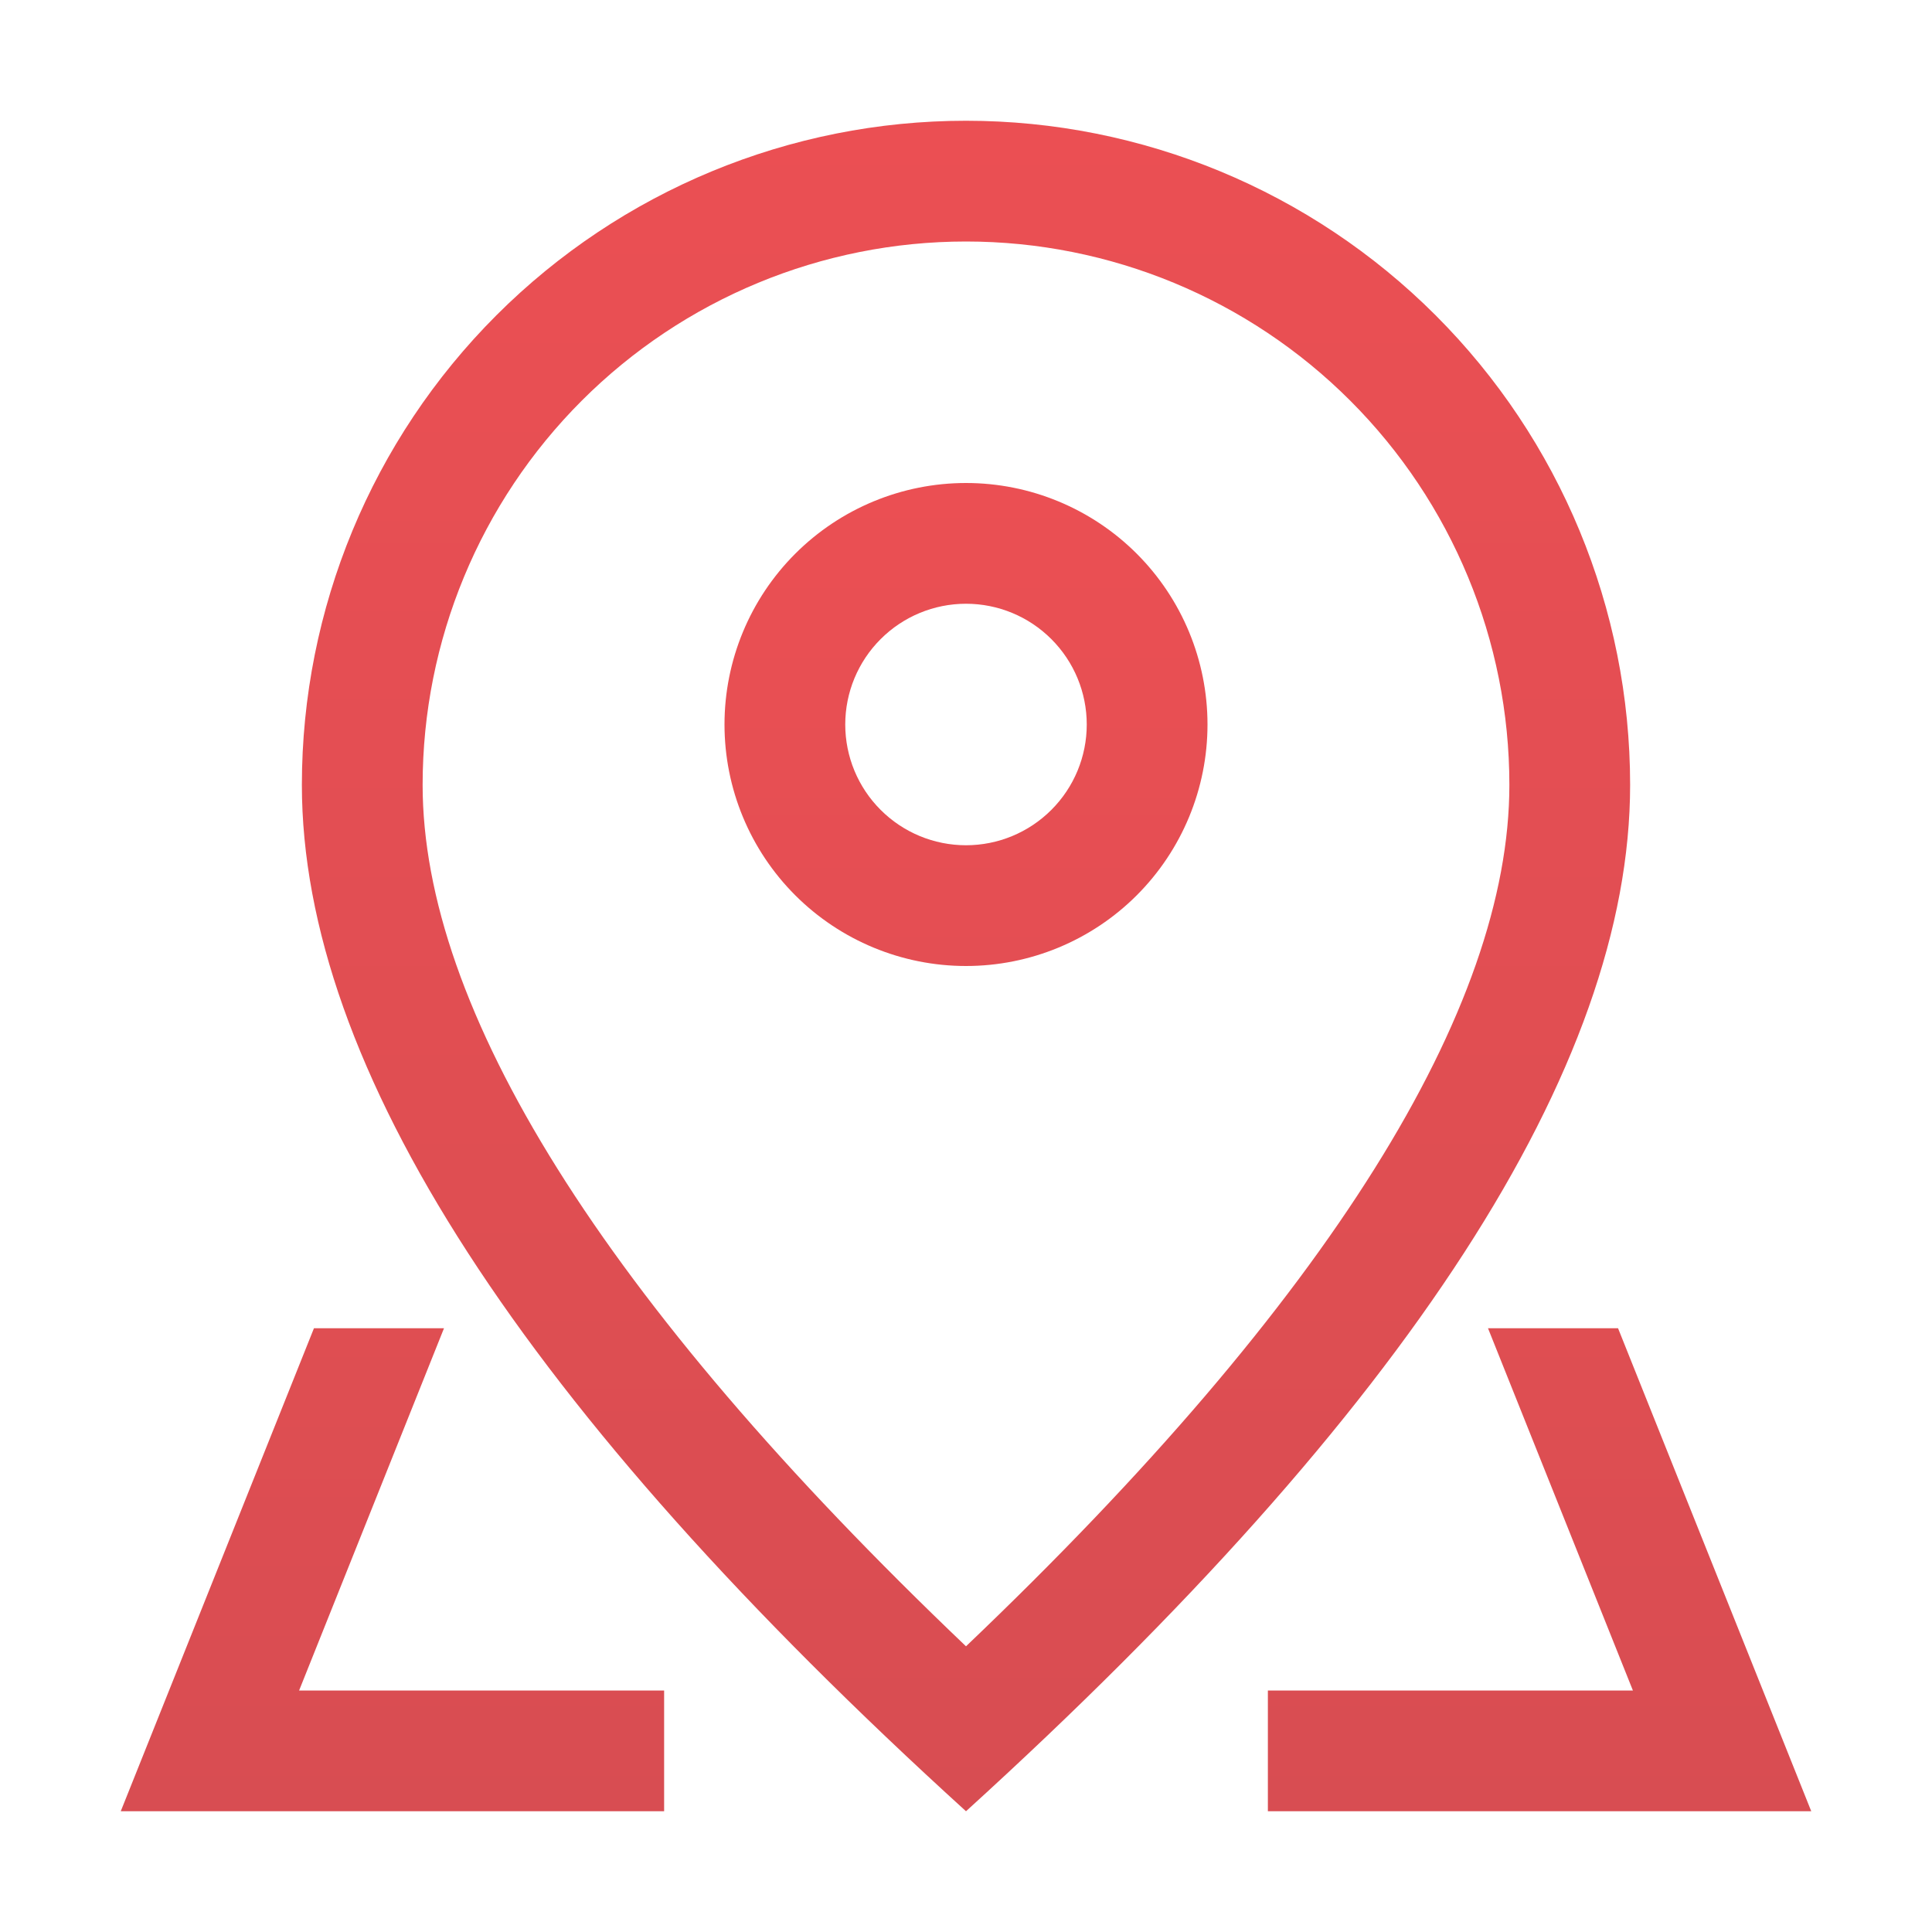 <?xml version="1.0" encoding="UTF-8"?> <svg xmlns="http://www.w3.org/2000/svg" width="64" height="64" viewBox="0 0 64 64" fill="none"> <path d="M50 26C50 21.226 48.104 16.648 44.728 13.272C41.352 9.896 36.774 8 32 8C27.226 8 22.648 9.896 19.272 13.272C15.896 16.648 14 21.226 14 26C14 33.384 19.908 43.008 32 54.536C44.092 43.008 50 33.384 50 26ZM32 60C17.332 46.668 10 35.332 10 26C10 20.165 12.318 14.569 16.444 10.444C20.57 6.318 26.165 4 32 4C37.835 4 43.431 6.318 47.556 10.444C51.682 14.569 54 20.165 54 26C54 35.332 46.668 46.668 32 60Z" fill="url(#paint0_linear_115_31)"></path> <path d="M32 28C33.061 28 34.078 27.579 34.828 26.828C35.579 26.078 36 25.061 36 24C36 22.939 35.579 21.922 34.828 21.172C34.078 20.421 33.061 20 32 20C30.939 20 29.922 20.421 29.172 21.172C28.421 21.922 28 22.939 28 24C28 25.061 28.421 26.078 29.172 26.828C29.922 27.579 30.939 28 32 28ZM32 32C29.878 32 27.843 31.157 26.343 29.657C24.843 28.157 24 26.122 24 24C24 21.878 24.843 19.843 26.343 18.343C27.843 16.843 29.878 16 32 16C34.122 16 36.157 16.843 37.657 18.343C39.157 19.843 40 21.878 40 24C40 26.122 39.157 28.157 37.657 29.657C36.157 31.157 34.122 32 32 32ZM53.6 44L60 60H42V56H22V60H4L10.4 44H53.6ZM49.292 44H14.708L9.908 56H54.092L49.292 44Z" fill="url(#paint1_linear_115_31)"></path> <defs> <linearGradient id="paint0_linear_115_31" x1="32" y1="4" x2="32" y2="60" gradientUnits="userSpaceOnUse"> <stop stop-color="#EB4F53"></stop> <stop offset="1" stop-color="#D84D52"></stop> </linearGradient> <linearGradient id="paint1_linear_115_31" x1="32" y1="16" x2="32" y2="60" gradientUnits="userSpaceOnUse"> <stop stop-color="#EB4F53"></stop> <stop offset="1" stop-color="#D84D52"></stop> </linearGradient> </defs> </svg> 
